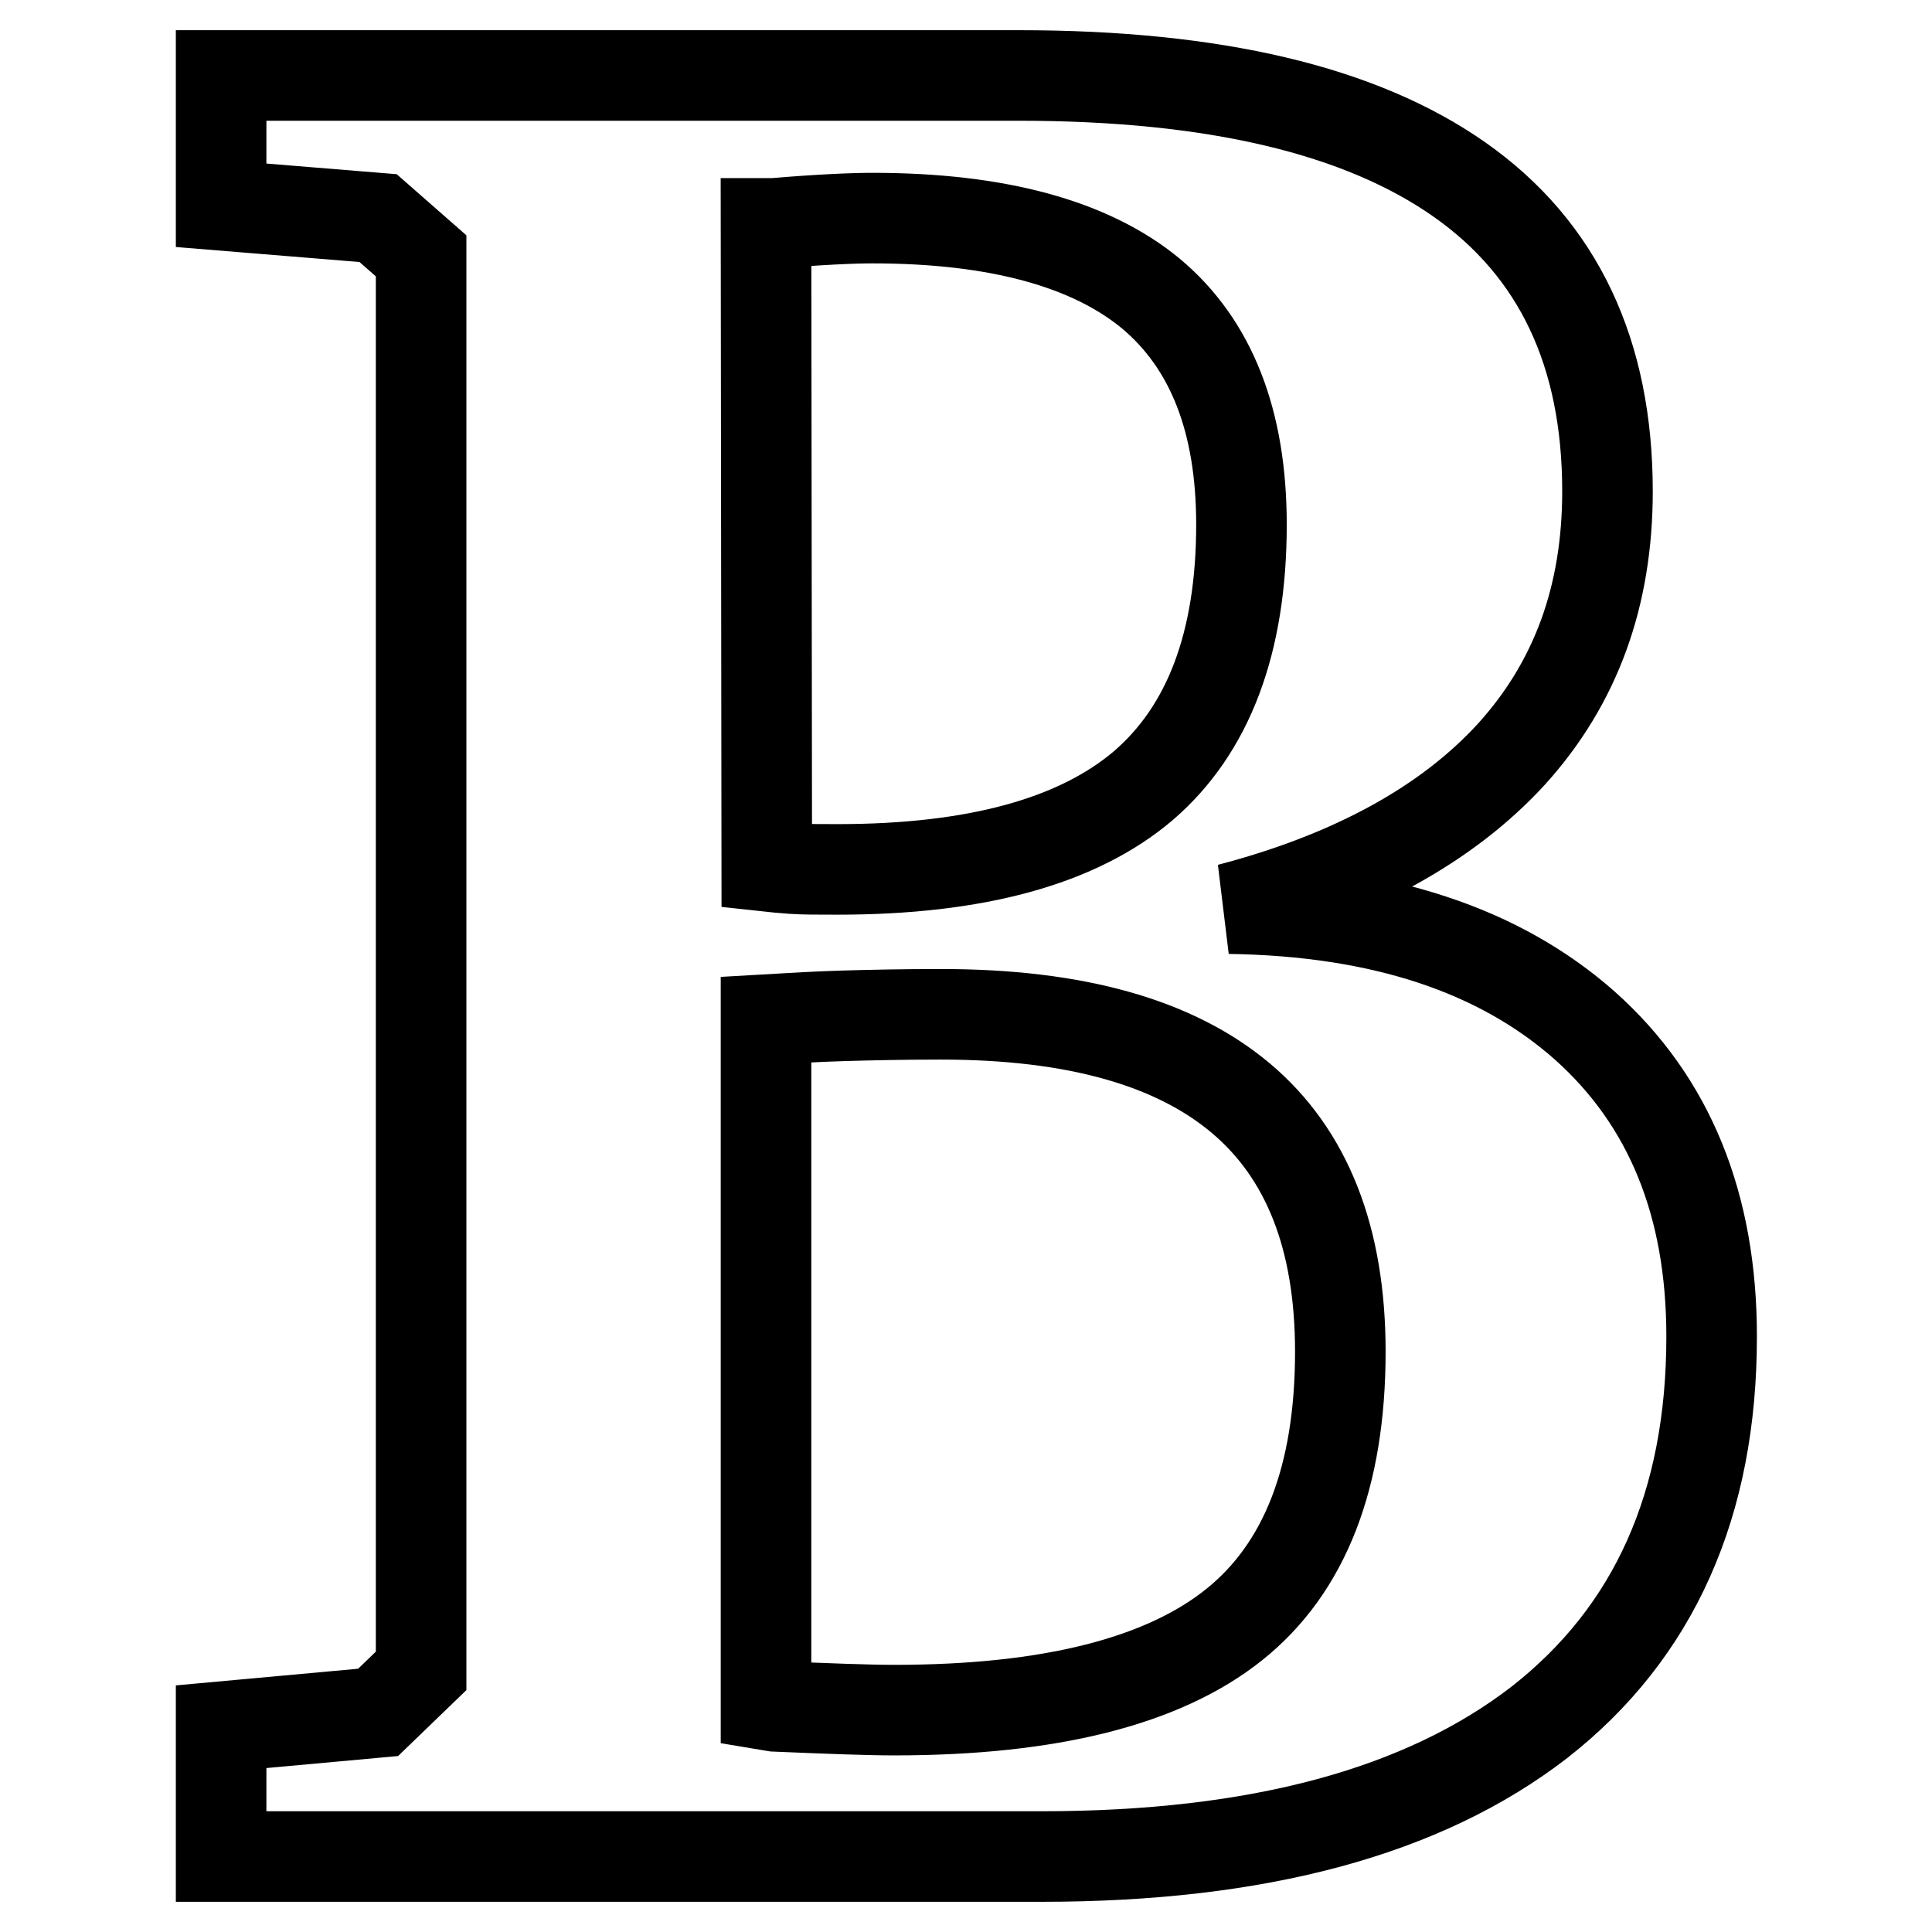 <?xml version="1.0" encoding="utf-8"?>
<!-- Svg Vector Icons : http://www.onlinewebfonts.com/icon -->
<!DOCTYPE svg PUBLIC "-//W3C//DTD SVG 1.1//EN" "http://www.w3.org/Graphics/SVG/1.1/DTD/svg11.dtd">
<svg version="1.1" xmlns="http://www.w3.org/2000/svg" xmlns:xlink="http://www.w3.org/1999/xlink" x="0px" y="0px" viewBox="0 0 256 256" enable-background="new 0 0 256 256" xml:space="preserve">
<g> <path stroke-width="12" fill-opacity="0" stroke="#000000"  d="M101.5,225.9l1.2,0.2c7.1,0.3,12.4,0.5,15.8,0.5c20.6,0,35.6-3.8,45-11.3c9.4-7.5,14.1-19.6,14.1-36.2 c0-15-4.4-26.2-13.2-33.6c-8.8-7.4-22-11.1-39.7-11.1c-5.2,0-9.4,0.1-12.9,0.2c-3.4,0.1-6.9,0.3-10.3,0.5V225.9z M101.6,114.8 c0.9,0.1,2.1,0.2,3.4,0.3c1.4,0.1,3.4,0.1,6,0.1c18.3,0,31.8-3.7,40.5-11.1c8.6-7.4,13-18.9,13-34.6c0-13.7-4-23.9-12-30.6 c-8-6.6-20.3-10-36.9-10c-2.7,0-7.1,0.2-13.1,0.7h-1L101.6,114.8z M29.3,10H135c25.9,0,45.3,4.6,58.4,13.8 c13.1,9.2,19.6,23,19.6,41.3c0,13.9-4.2,25.4-12.7,34.8c-8.5,9.3-21,16.2-37.4,20.5c20.2,0.3,35.8,5.5,47.1,15.5 c11.2,10,16.8,23.7,16.8,41.2c0,22.2-7.6,39.2-22.8,51.1C188.6,240.1,166.7,246,138,246H29.3v-17.2l20.8-1.9l5.7-5.5V33.9l-5.7-5 l-20.8-1.7V10z"/></g>
</svg>